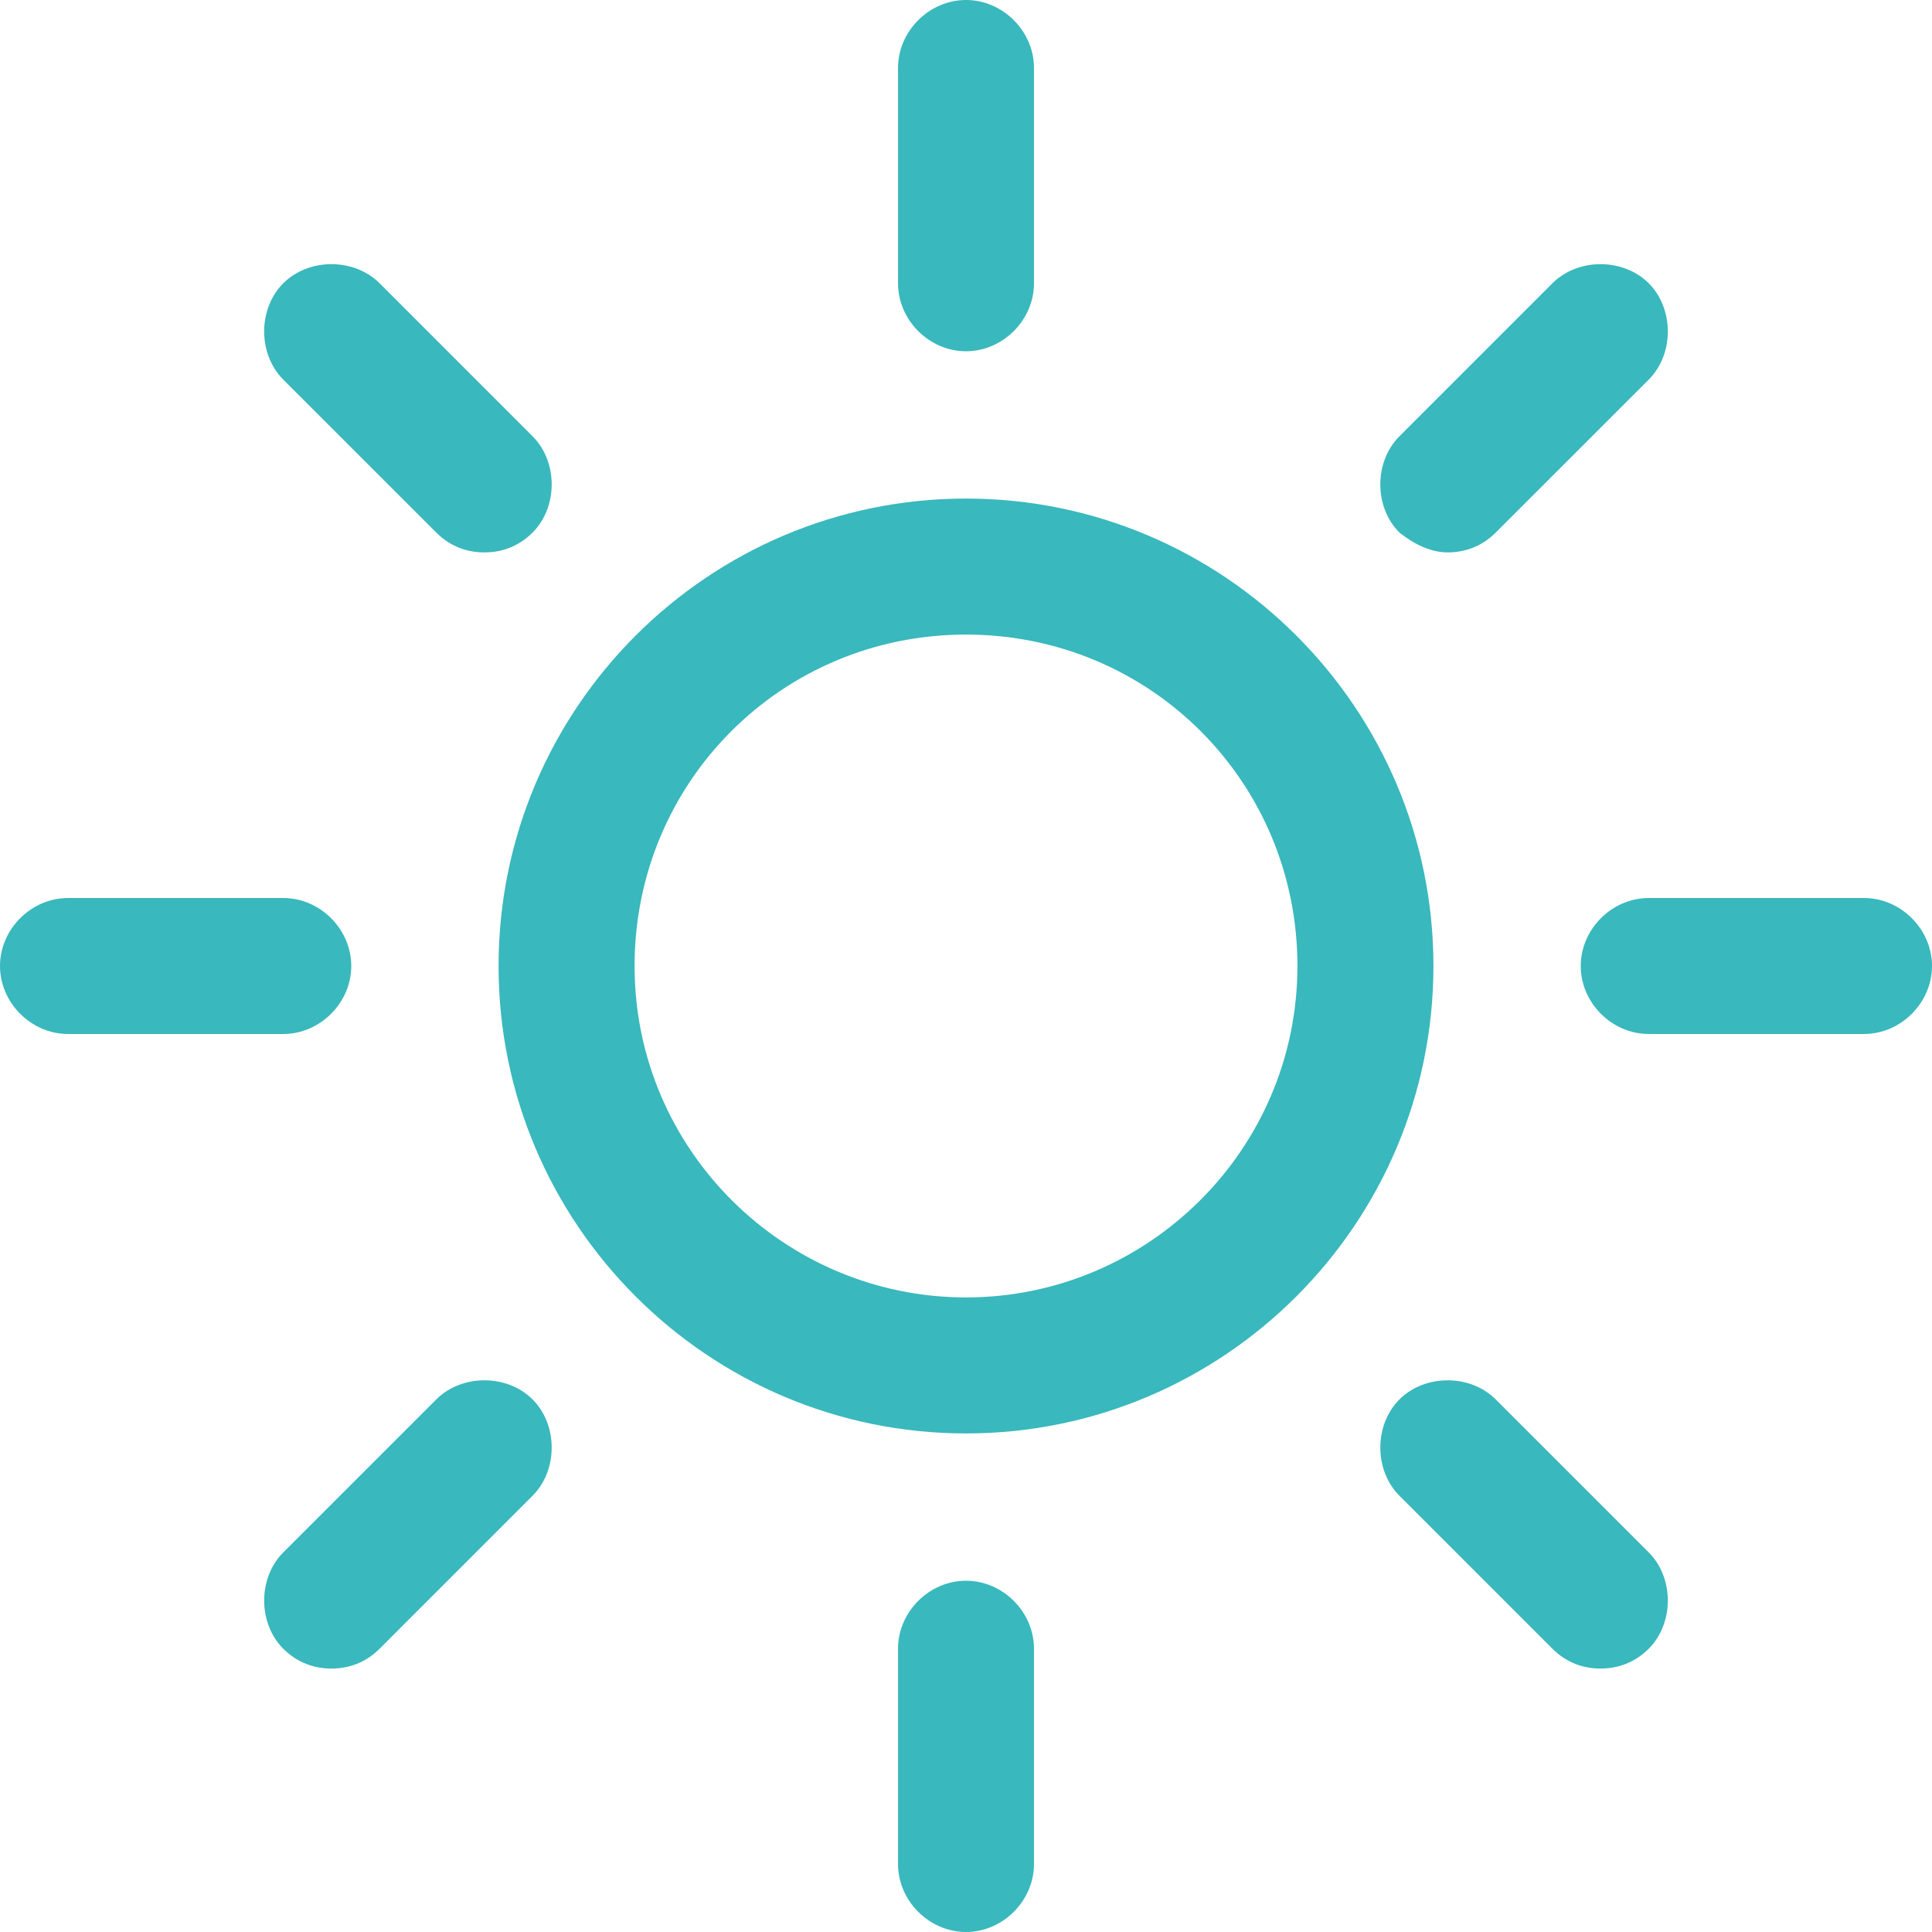 <svg width="53" height="53" viewBox="0 0 53 53" fill="none" xmlns="http://www.w3.org/2000/svg">
<path d="M26.5 13.677C19.428 13.677 13.677 19.428 13.677 26.5C13.677 33.572 19.428 39.323 26.5 39.323C33.572 39.323 39.323 33.572 39.323 26.5C39.323 19.428 33.572 13.677 26.5 13.677ZM26.5 35.592C21.526 35.592 17.408 31.551 17.408 26.5C17.408 21.449 21.449 17.408 26.5 17.408C31.551 17.408 35.592 21.449 35.592 26.5C35.592 31.551 31.474 35.592 26.5 35.592ZM26.5 9.636C27.51 9.636 28.365 8.782 28.365 7.771V1.865C28.365 0.855 27.51 0 26.5 0C25.49 0 24.635 0.855 24.635 1.865V7.771C24.635 8.782 25.49 9.636 26.5 9.636ZM26.5 43.364C25.49 43.364 24.635 44.218 24.635 45.229V51.135C24.635 52.145 25.49 53 26.5 53C27.51 53 28.365 52.145 28.365 51.135V45.229C28.365 44.218 27.51 43.364 26.5 43.364ZM39.711 15.154C40.177 15.154 40.644 14.998 41.032 14.61L45.229 10.414C45.928 9.714 45.928 8.471 45.229 7.771C44.529 7.072 43.286 7.072 42.587 7.771L38.39 11.968C37.691 12.667 37.691 13.911 38.39 14.61C38.779 14.921 39.245 15.154 39.711 15.154ZM11.968 38.39L7.771 42.587C7.072 43.286 7.072 44.529 7.771 45.229C8.16 45.617 8.626 45.773 9.092 45.773C9.559 45.773 10.025 45.617 10.414 45.229L14.61 41.032C15.309 40.333 15.309 39.089 14.61 38.39C13.911 37.691 12.667 37.691 11.968 38.39ZM51.135 24.635H45.229C44.218 24.635 43.364 25.49 43.364 26.5C43.364 27.51 44.218 28.365 45.229 28.365H51.135C52.145 28.365 53 27.51 53 26.5C53 25.49 52.145 24.635 51.135 24.635ZM9.636 26.5C9.636 25.49 8.782 24.635 7.771 24.635H1.865C0.855 24.635 0 25.49 0 26.5C0 27.51 0.855 28.365 1.865 28.365H7.771C8.782 28.365 9.636 27.51 9.636 26.5ZM41.032 38.39C40.333 37.691 39.089 37.691 38.39 38.39C37.691 39.089 37.691 40.333 38.39 41.032L42.587 45.229C42.975 45.617 43.441 45.773 43.908 45.773C44.374 45.773 44.84 45.617 45.229 45.229C45.928 44.529 45.928 43.286 45.229 42.587L41.032 38.39ZM11.968 14.61C12.356 14.998 12.823 15.154 13.289 15.154C13.755 15.154 14.221 14.998 14.61 14.61C15.309 13.911 15.309 12.667 14.61 11.968L10.414 7.771C9.714 7.072 8.471 7.072 7.771 7.771C7.072 8.471 7.072 9.714 7.771 10.414L11.968 14.61Z" fill="#39B8BD"/>
</svg>
